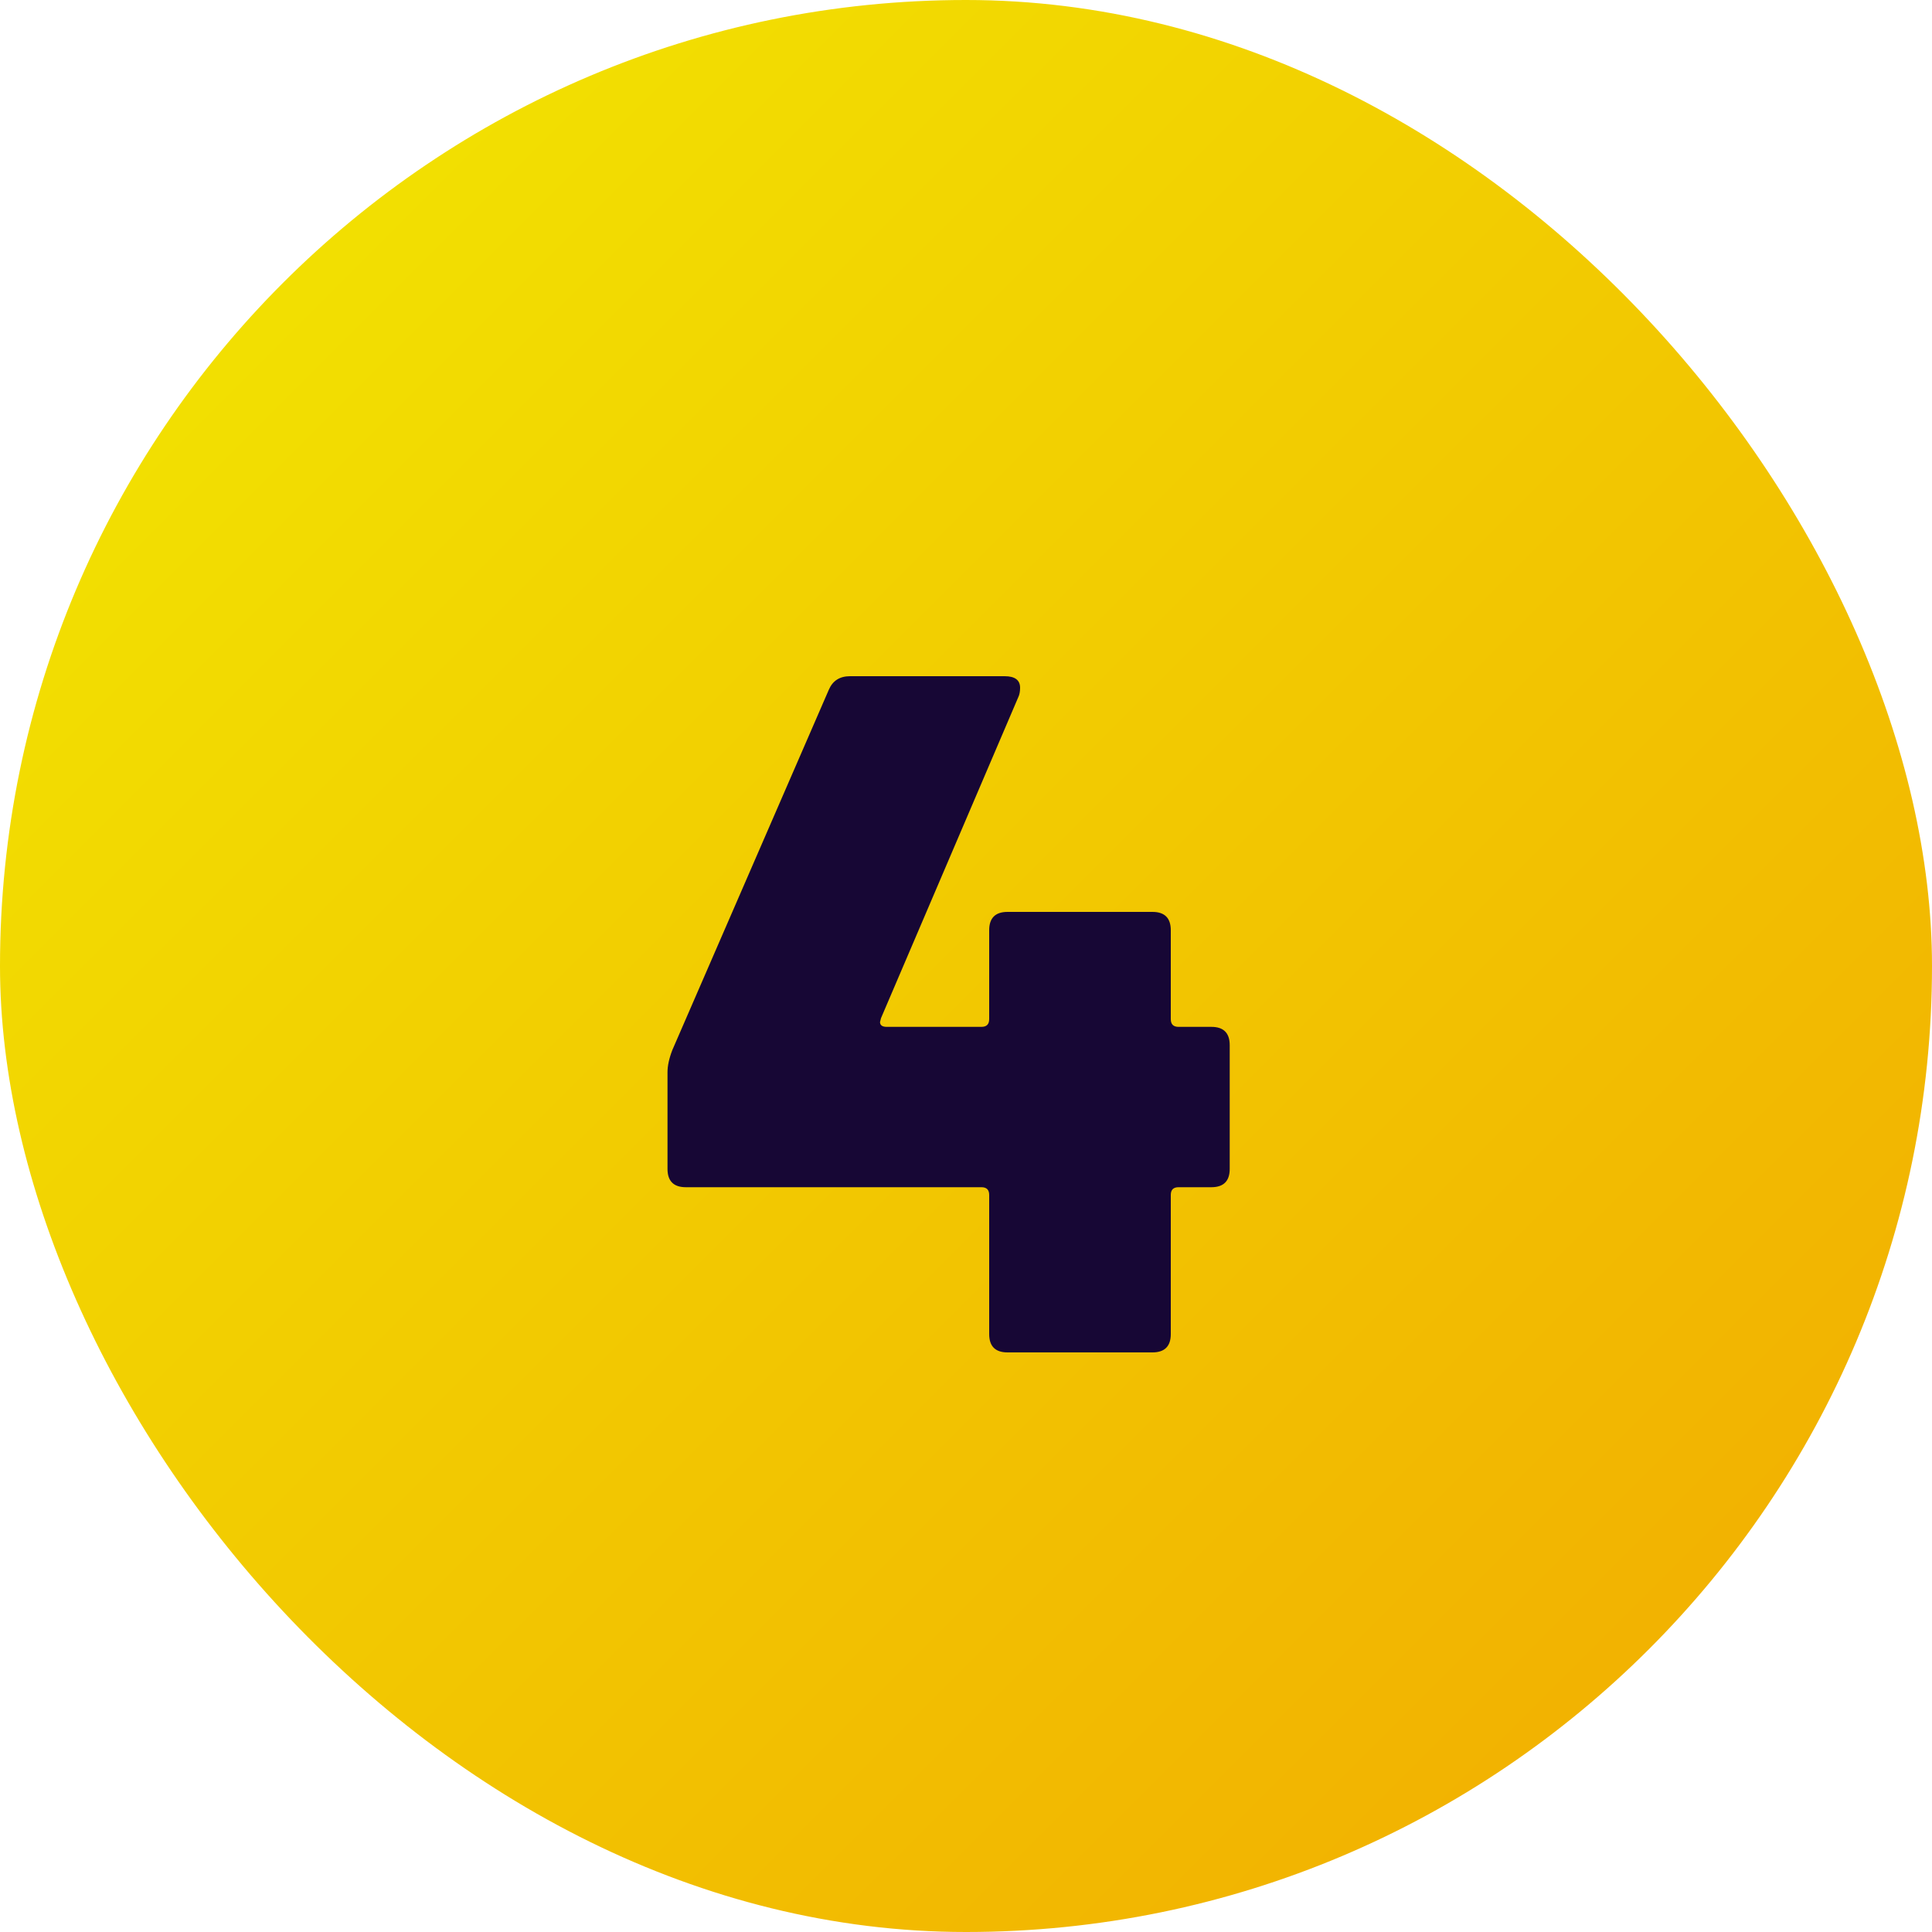 <?xml version="1.0" encoding="UTF-8"?> <svg xmlns="http://www.w3.org/2000/svg" width="100" height="100" viewBox="0 0 100 100"><defs><linearGradient id="a" x1="0%" x2="100%" y1="0%" y2="100%"><stop offset="0%" stop-color="#F2E901"></stop><stop offset="100%" stop-color="#F2A901"></stop></linearGradient></defs><g fill="none" fill-rule="evenodd"><rect width="100" height="100" fill="url(#a)" rx="50"></rect><path fill="#170735" fill-rule="nonzero" d="M28.15,18.15 C28.783,18.15 29.1,18.467 29.1,19.1 L29.1,25.5 C29.1,26.133 28.783,26.45 28.15,26.45 L26.45,26.45 C26.183,26.45 26.05,26.583 26.05,26.85 L26.05,34.05 C26.05,34.683 25.733,35 25.1,35 L17.6,35 C16.967,35 16.65,34.683 16.65,34.05 L16.65,26.85 C16.65,26.583 16.517,26.45 16.25,26.45 L0.95,26.45 C0.317,26.45 0,26.133 0,25.5 L0,20.5 C0,20.167 0.083,19.783 0.25,19.35 L8.35,0.7 C8.55,0.233 8.917,0 9.45,0 L17.45,0 C17.983,0 18.25,0.2 18.25,0.6 C18.25,0.8 18.217,0.967 18.15,1.1 L11.05,17.7 L11,17.9 C11,18.067 11.117,18.15 11.35,18.15 L16.25,18.15 C16.517,18.15 16.65,18.017 16.65,17.75 L16.65,13.15 C16.65,12.517 16.967,12.2 17.6,12.2 L25.1,12.2 C25.733,12.2 26.05,12.517 26.05,13.15 L26.05,17.75 C26.05,18.017 26.183,18.15 26.45,18.15 L28.15,18.15 Z" transform="translate(34.55 35)"></path></g></svg> 